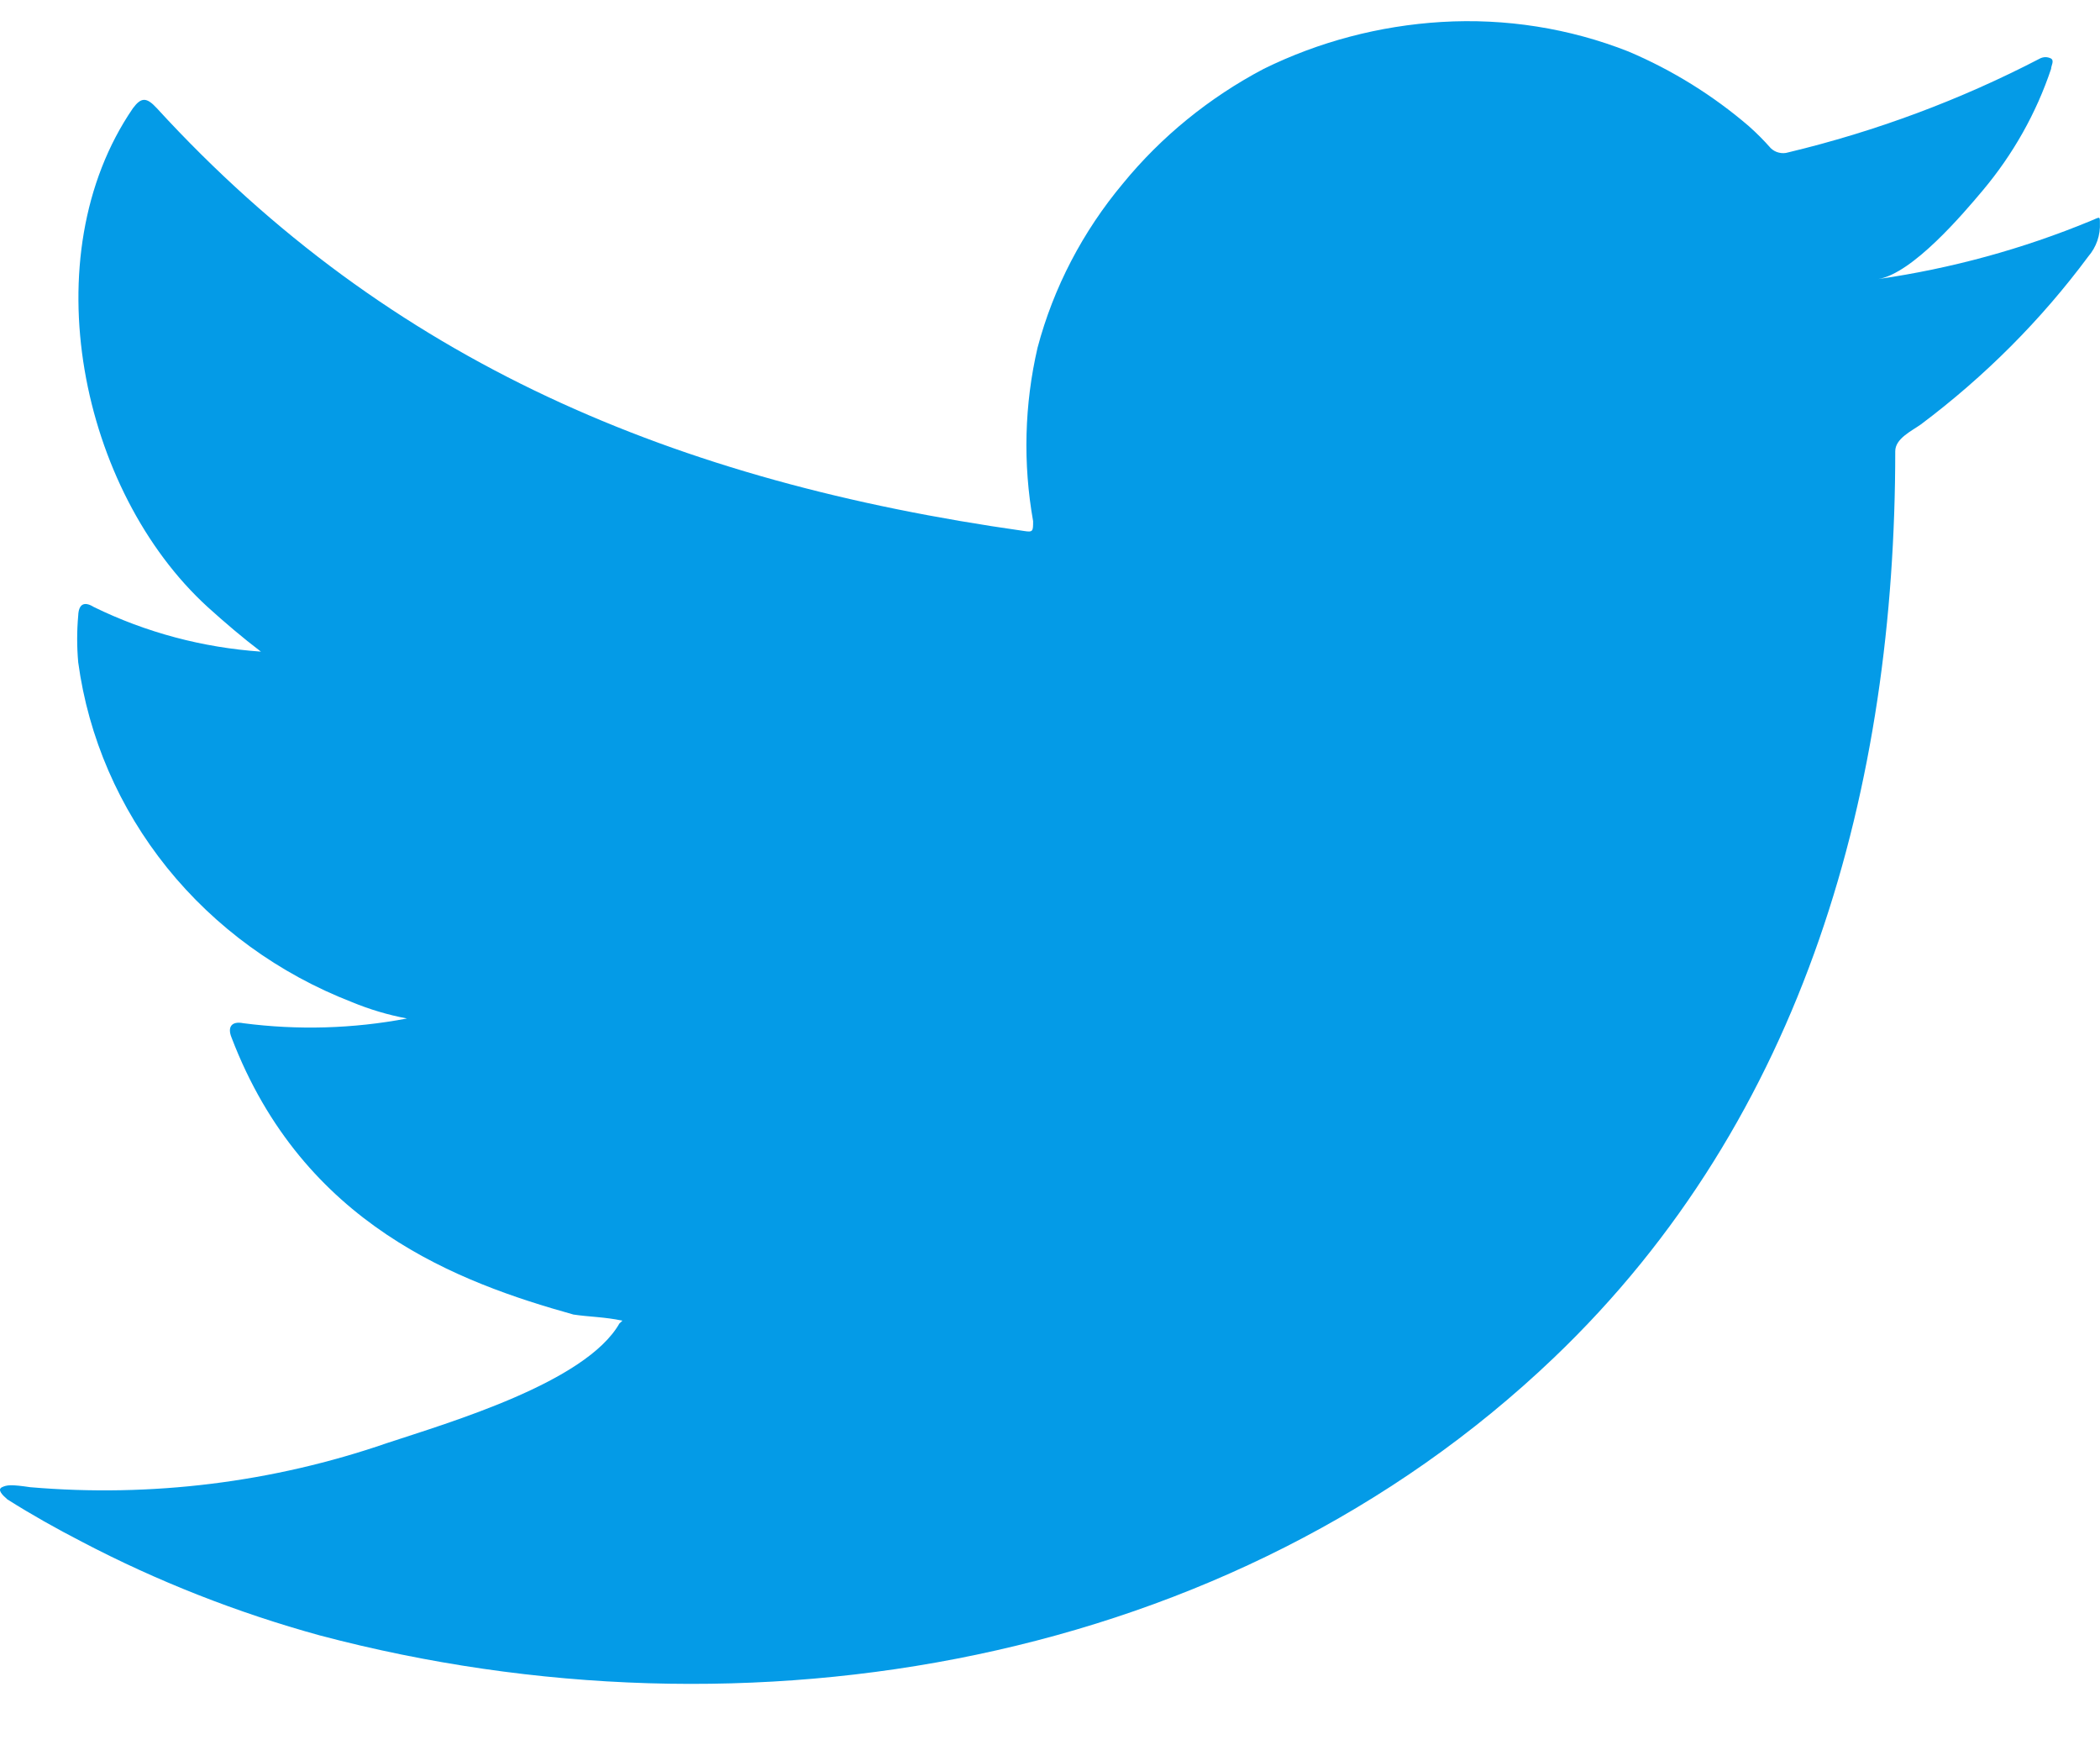 <?xml version="1.0" encoding="UTF-8"?> <svg xmlns="http://www.w3.org/2000/svg" width="24" height="20" viewBox="0 0 24 20" fill="none"> <path d="M23.893 2.524C23.117 2.845 22.301 3.068 21.465 3.189C21.856 3.125 22.431 2.449 22.66 2.176C23.007 1.763 23.272 1.292 23.441 0.787C23.441 0.75 23.48 0.696 23.441 0.669C23.421 0.659 23.399 0.653 23.377 0.653C23.355 0.653 23.332 0.659 23.313 0.669C22.405 1.141 21.439 1.501 20.438 1.741C20.403 1.752 20.366 1.753 20.33 1.744C20.295 1.736 20.263 1.718 20.237 1.693C20.159 1.604 20.075 1.52 19.986 1.441C19.577 1.09 19.114 0.802 18.612 0.589C17.936 0.322 17.204 0.207 16.474 0.251C15.766 0.294 15.074 0.476 14.442 0.787C13.82 1.115 13.273 1.56 12.835 2.095C12.373 2.647 12.04 3.286 11.858 3.972C11.707 4.623 11.69 5.297 11.807 5.955C11.807 6.068 11.807 6.084 11.707 6.068C7.727 5.505 4.461 4.149 1.793 1.237C1.675 1.109 1.614 1.109 1.519 1.237C0.358 2.932 0.922 5.612 2.373 6.936C2.569 7.113 2.77 7.285 2.982 7.446C2.316 7.4 1.667 7.227 1.072 6.936C0.961 6.867 0.899 6.904 0.894 7.033C0.878 7.211 0.878 7.391 0.894 7.569C1.01 8.424 1.361 9.234 1.91 9.916C2.46 10.598 3.188 11.127 4.02 11.45C4.223 11.534 4.434 11.597 4.651 11.638C4.035 11.755 3.403 11.773 2.781 11.692C2.647 11.665 2.596 11.735 2.647 11.858C3.467 14.002 5.248 14.656 6.554 15.021C6.733 15.048 6.912 15.048 7.113 15.091C7.113 15.091 7.113 15.091 7.079 15.123C6.694 15.798 5.136 16.254 4.422 16.49C3.118 16.94 1.727 17.112 0.347 16.994C0.129 16.962 0.079 16.967 0.023 16.994C-0.033 17.021 0.023 17.08 0.084 17.133C0.364 17.31 0.643 17.466 0.933 17.616C1.797 18.069 2.711 18.428 3.657 18.688C8.558 19.985 14.074 19.031 17.753 15.52C20.644 12.764 21.66 8.963 21.66 5.156C21.66 5.012 21.845 4.926 21.951 4.851C22.682 4.303 23.327 3.657 23.865 2.932C23.959 2.823 24.006 2.686 23.999 2.546C23.999 2.465 23.999 2.481 23.893 2.524Z" fill="#049BE7"></path> </svg> 